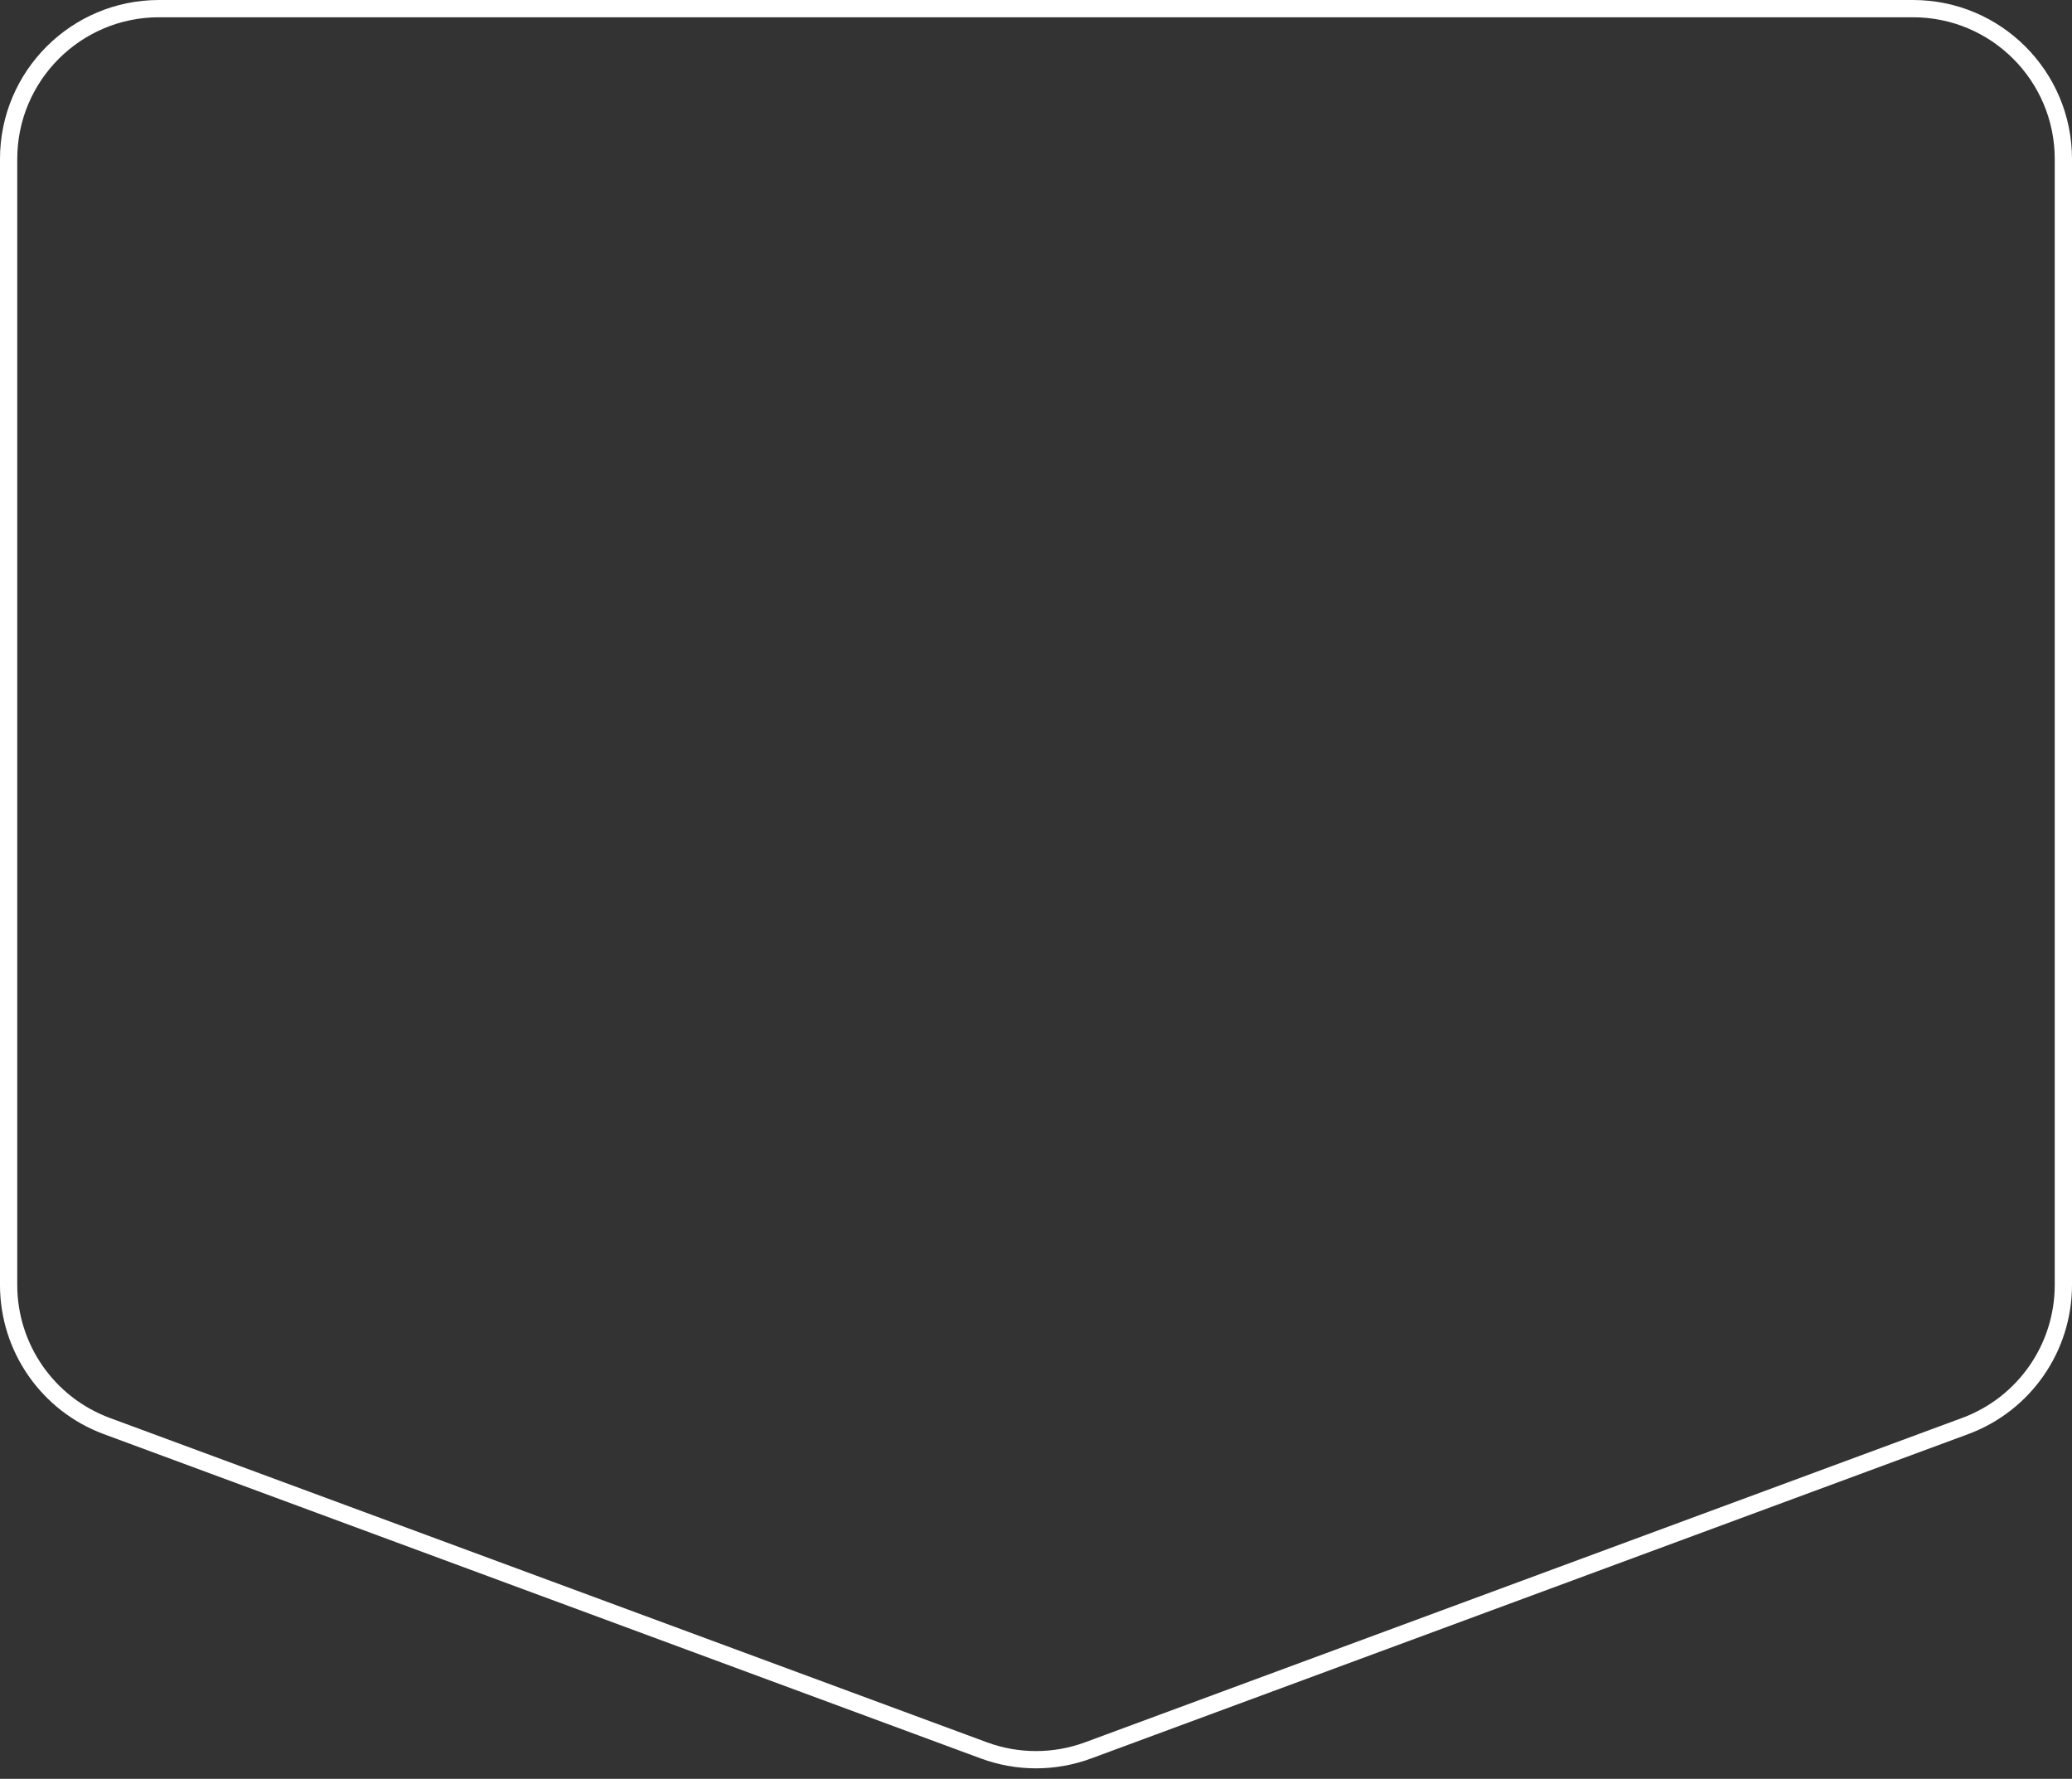 <svg fill="none" height="103" viewBox="0 0 120 103" width="120" xmlns="http://www.w3.org/2000/svg"><rect x="0" y="0" width="120" height="103" fill="#333333" stroke="none"/><path d="m9.209.5h101.582c4.81 0 8.709 3.899 8.709 8.709v65.193c0 3.645-2.27 6.904-5.689 8.169l-50.791 18.779c-1.949.721-4.091.721-6.041 0l-50.791-18.779c-3.419-1.264-5.689-4.524-5.689-8.169v-65.193c0-4.81 3.899-8.709 8.709-8.709z" fill="none" stroke="#fff"/></svg>